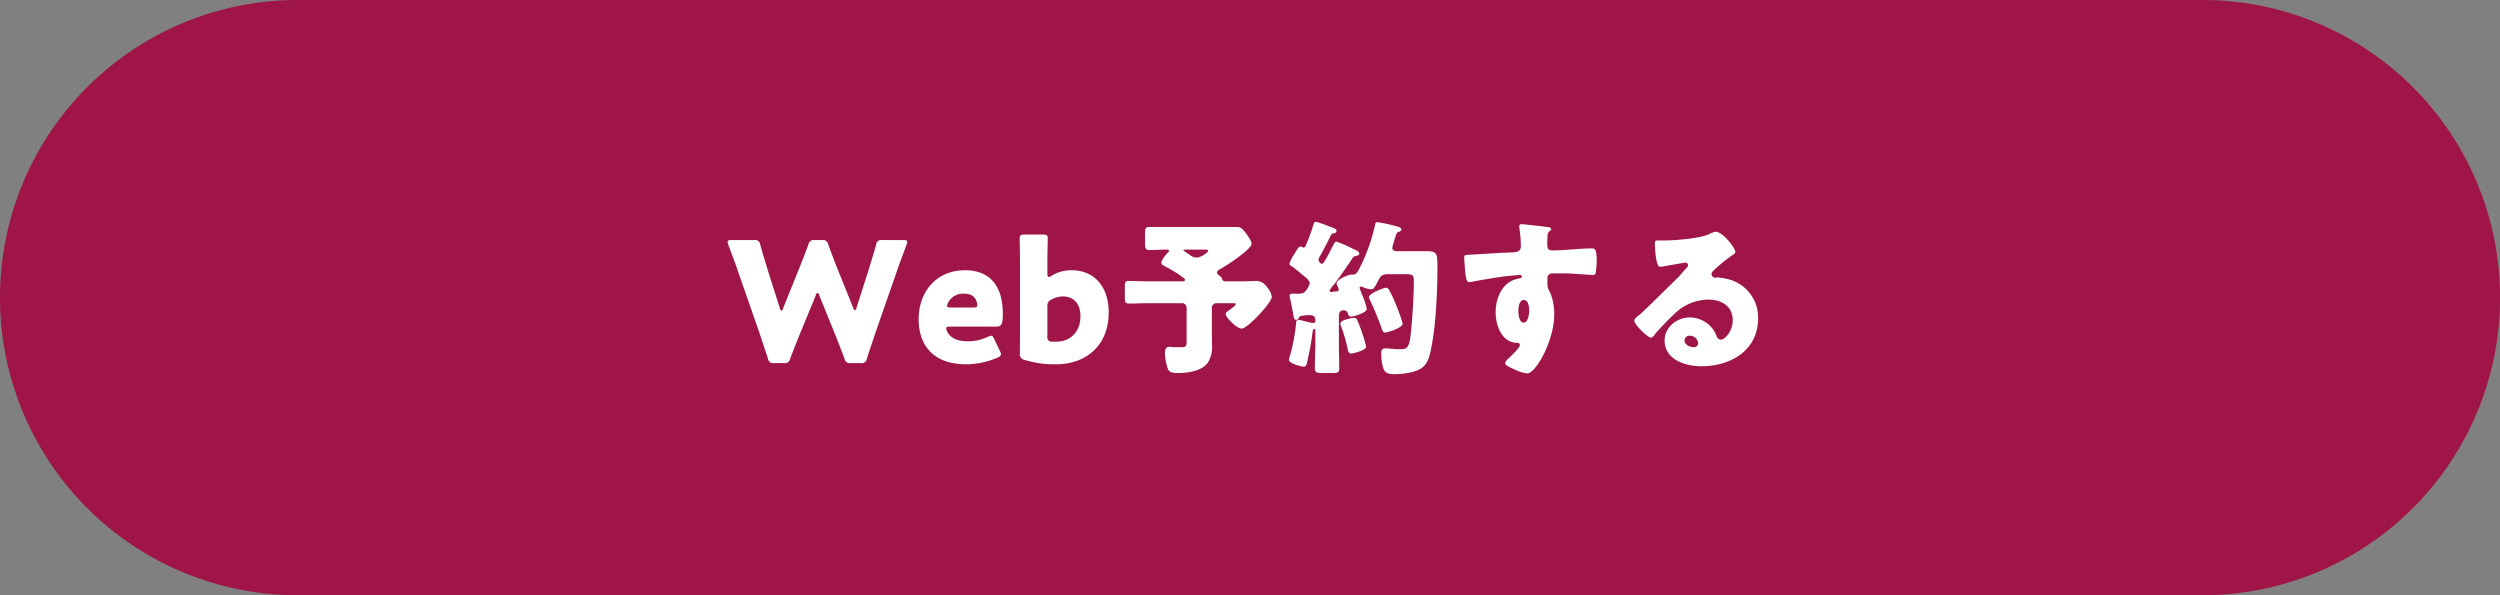 <svg id="グループ_50" data-name="グループ 50" xmlns="http://www.w3.org/2000/svg" width="630" height="150" viewBox="0 0 630 150">
  <rect x="0" y="0" width="630" height="150" fill="#808080" stroke="none"/>
  <defs>
    <style>
      .cls-1 {
        fill: #9f1548;
      }

      .cls-1, .cls-2 {
        fill-rule: evenodd;
      }

      .cls-2 {
        fill: #fff;
      }
    </style>
  </defs>
  <path id="長方形_4" data-name="長方形 4" class="cls-1" d="M3541,21091h480.02a75,75,0,0,1,0,150H3541A75,75,0,0,1,3541,21091Z" transform="translate(-3466 -21091)"/>
  <path id="Web予約する" class="cls-2" d="M3671.55,21165.5a0.9,0.9,0,0,1,.46-0.7,0.8,0.8,0,0,1,.47.7l3.74,9.2c0.84,2.1,1.56,3.9,2.57,6.6a1.388,1.388,0,0,0,1.68,1.2h2.36a1.336,1.336,0,0,0,1.64-1.2c0.84-2.6,1.47-4.4,2.23-6.7l5.26-15.1c0.67-2,1.3-3.6,2.48-6.8a2.514,2.514,0,0,0,.17-0.8c0-.3-0.29-0.4-0.97-0.4h-5.26a1.285,1.285,0,0,0-1.6,1.2c-0.84,2.9-1.3,4.4-1.85,6.2l-3.07,9.6a0.912,0.912,0,0,1-.42.7,0.839,0.839,0,0,1-.42-0.6l-3.71-9.2c-0.79-2-1.47-3.7-2.56-6.7a1.393,1.393,0,0,0-1.69-1.2h-1.68a1.388,1.388,0,0,0-1.68,1.2c-1.14,3-1.77,4.6-2.57,6.6l-3.79,9.4a0.813,0.813,0,0,1-.42.6,0.912,0.912,0,0,1-.42-0.7l-3.07-9.7c-0.55-1.8-1.01-3.3-1.85-6.2a1.285,1.285,0,0,0-1.6-1.2h-5.64c-0.67,0-.97.1-0.97,0.4a2.836,2.836,0,0,0,.17.8c1.18,3.2,1.81,4.8,2.48,6.8l5.26,15.1c0.76,2.3,1.35,4,2.23,6.7a1.34,1.34,0,0,0,1.65,1.2h2.31a1.388,1.388,0,0,0,1.68-1.2c1.01-2.7,1.73-4.4,2.61-6.6Zm45.02,11c-0.3-.6-0.47-0.9-0.8-0.9a7.1,7.1,0,0,0-.89.3,11.3,11.3,0,0,1-5.01,1.1c-2.69,0-4.37-.8-5.21-2.5a1.836,1.836,0,0,1-.21-0.8c0-.3.29-0.4,0.96-0.4h11.62c1.26,0,1.68-.4,1.68-3.2,0-7.5-3.66-11-9.51-11-7.15,0-11.7,5.3-11.7,12.4,0,6.1,3.37,11.3,11.95,11.3a20.135,20.135,0,0,0,7.96-1.7,1.071,1.071,0,0,0,.84-0.9,1.95,1.95,0,0,0-.3-0.8Zm-5.35-8h-5.6c-0.67,0-.96-0.1-0.96-0.4a2.2,2.2,0,0,1,.25-0.8,4.207,4.207,0,0,1,3.95-2.3c1.56,0,2.91.5,3.33,2.3a1.827,1.827,0,0,1,.08.6C3712.27,21168.4,3711.98,21168.5,3711.22,21168.5Zm19.77-8a1.571,1.571,0,0,1-.71.3c-0.25,0-.34-0.3-0.34-0.9v-2.7c0-1.7.09-5.8,0.09-6.1,0-.8-0.26-1-1.22-1h-4.63c-0.97,0-1.22.2-1.22,1,0,0.3.08,4.4,0.08,6.1v16.9c0,1.7-.04,5.5-0.04,6a1.4,1.4,0,0,0,1.22,1.6,25.421,25.421,0,0,0,7.95,1.1c6.95,0,13.22-4.2,13.22-13.1,0-6.4-3.58-10.6-9.39-10.6A9.385,9.385,0,0,0,3730.99,21160.5Zm1.27,16.6h-1.22a1.066,1.066,0,0,1-1.1-1.3v-7.6a1.559,1.559,0,0,1,1.01-1.7,6.036,6.036,0,0,1,2.95-.8c2.52,0,4.37,1.7,4.37,5C3738.27,21174.8,3735.54,21177.1,3732.26,21177.1Zm37.23-23.2c0.68,0,.97,0,0.97.3,0,0.4-1.89,1.7-2.82,1.7a2.31,2.31,0,0,1-1.56-.5c-0.67-.5-1.85-1.2-1.85-1.3,0-.2.09-0.2,0.51-0.2h4.75Zm5.35,8a0.8,0.8,0,0,1-.85-0.5c-0.04-.3-0.04-0.4-0.88-1.1a0.759,0.759,0,0,1-.42-0.7,1.091,1.091,0,0,1,.63-0.7,44.959,44.959,0,0,0,4.34-2.8c1.22-.9,3.74-2.8,3.74-3.7,0-.7-1.14-2.3-1.64-2.9-0.8-1-1.14-1.3-2.36-1.3h-21.71c-1.05,0-1.14.4-1.14,1.6v2.5c0,1.3.13,1.7,1.18,1.7,1.39,0,2.82-.1,4.21-0.1,0.25,0,.63,0,0.63.4a0.431,0.431,0,0,1-.21.3c-0.5.5-1.68,1.9-1.68,2.6,0,0.5.33,0.6,1.22,1.1a26.606,26.606,0,0,1,4.16,2.6,0.816,0.816,0,0,1,.55.6c0,0.3-.25.4-0.76,0.4h-8.37c-1.64,0-3.33-.1-5.01-0.1-0.92,0-1.01.4-1.01,1.5v2.6c0,1.2.13,1.6,1.05,1.6,1.69,0,3.33-.1,4.97-0.1h8.37a1.151,1.151,0,0,1,1.18,1.2v8.3c0,1.3-.17,1.6-1.3,1.6h-2.07a3.141,3.141,0,0,0-.96-0.1c-0.97,0-1.14.8-1.14,1.5a13.037,13.037,0,0,0,.8,4.2c0.42,0.9,1.68.9,2.44,0.9,2.65,0,6.02-.5,7.58-2.6a7.608,7.608,0,0,0,1.05-4.5c0-.9-0.04-1.8-0.04-2.6v-6.7a1.148,1.148,0,0,1,1.17-1.2h4.17c0.42,0,.67,0,0.67.3a0.97,0.97,0,0,1-.29.4c-0.3.3-1.39,1.1-1.64,1.3a0.982,0.982,0,0,0-.59.7c0,0.9,2.73,3.7,4.04,3.7,1.43,0,7.57-6.5,7.57-8a4.469,4.469,0,0,0-1.18-2.4,3.247,3.247,0,0,0-2.98-1.6c-0.59,0-2.07.1-3.5,0.1h-3.99Zm32.09-6a1.388,1.388,0,0,1,.68-0.4c0.42-.1.92-0.1,0.92-0.6,0-.6-0.96-0.9-1.55-1.2-0.13,0-.34-0.2-0.63-0.3a36.218,36.218,0,0,0-3.5-1.5c-0.46,0-.54.3-0.84,0.8-0.5,1-1.05,2.1-1.6,3.1a0.917,0.917,0,0,1-.17.3c-0.29.5-.8,1.4-1.13,1.4a1.211,1.211,0,0,1-.84-1.1,2.627,2.627,0,0,1,.5-1.1,4.411,4.411,0,0,0,.38-0.7c0.8-1.4,1.47-2.8,2.23-4.3a0.9,0.9,0,0,1,.84-0.5,0.68,0.68,0,0,0,.59-0.6c0-.5-0.63-0.7-1.43-1a3.285,3.285,0,0,1-.55-0.2,27.429,27.429,0,0,0-3.2-1.1c-0.37,0-.5.2-0.63,0.7-0.38,1.2-.88,2.7-1.3,3.7-0.63,1.6-.8,2.1-1.18,2.1-0.08,0-.25-0.1-0.34-0.1a0.666,0.666,0,0,0-.42-0.2c-0.59,0-1.13,1.2-1.39,1.6-0.12.2-.25,0.4-0.42,0.7a6.272,6.272,0,0,0-1.01,2.1,0.868,0.868,0,0,0,.59.6c0.89,0.6,2.4,1.9,3.24,2.6a1.468,1.468,0,0,0,.26.2,2.848,2.848,0,0,1,1.05,1.5,5.2,5.2,0,0,1-1.43,2.3,2.875,2.875,0,0,1-1.77.3h-0.93c-0.5,0-.96,0-0.96.5a3.551,3.551,0,0,0,.16.9c0.09,0.4.72,3.5,0.76,3.9,0.17,1.1.34,1.3,0.72,1.3a0.714,0.714,0,0,0,.67-0.5,0.768,0.768,0,0,1,.72-0.5,12.2,12.2,0,0,1,1.81-.2c1.3,0,1.64.4,1.64,1.5a0.464,0.464,0,0,1-.51.5,8.76,8.76,0,0,1-1.51-.3c-0.51-.1-1.86-0.5-2.23-0.5-0.64,0-.59.6-0.64,1.2a43.883,43.883,0,0,1-1.38,7.4,9.164,9.164,0,0,0-.38,1.5c0,0.9,3.11,1.7,3.74,1.7,0.68,0,.76-0.8.89-1.4a67.69,67.69,0,0,0,1.3-7.2c0.04-.3.09-0.9,0.51-0.9,0.16,0,.21.1,0.21,0.4v3c0,2.2-.13,4.4-0.13,6.5,0,1.1.51,1.2,1.81,1.2h2.57c1.39,0,1.76-.1,1.76-1.2,0-2.2-.08-4.3-0.08-6.5v-6.6c0-.8.25-1.5,1.18-1.5a1.116,1.116,0,0,1,1.13.9,0.849,0.849,0,0,0,.8.7c0.38,0,3.92-.9,3.92-2a18.057,18.057,0,0,0-1.31-3.8,13.522,13.522,0,0,1-.5-1.5,0.3,0.3,0,0,1,.29-0.3c0.13,0,.3.1,0.42,0.1a6.03,6.03,0,0,0,2.23.6c0.59,0,.89-0.5,1.6-1.9,0.59-1.2.97-1.9,2.44-1.9h4.42c1.98,0,2.27.1,2.27,1.9,0,3.6-.42,10.1-0.84,13.7-0.38,3.3-1.3,3.3-2.56,3.3a12.039,12.039,0,0,1-1.9-.1c-0.25,0-1.34-.1-1.77-0.1-1.05,0-1.13.5-1.13,1.4a11.359,11.359,0,0,0,.5,3.6c0.42,1.3,1.56,1.5,2.78,1.5,1.94,0,5.22-.4,6.82-1.5,1.68-1.2,2.06-3,2.44-4.9,1.22-5.9,1.6-14.4,1.6-20.5,0-3.6-.04-4.1-2.91-4.1h-7.15c-0.59,0-1.3-.1-1.3-0.8a4.849,4.849,0,0,1,.25-1.1c0.21-.7.33-1.1,0.46-1.5,0.3-1,.38-1.3.93-1.5a0.683,0.683,0,0,0,.63-0.6c0-.4-0.42-0.6-2.11-1a30.347,30.347,0,0,0-3.87-.8c-0.5,0-.54.2-0.67,0.8a46.682,46.682,0,0,1-3.83,10.7,1.926,1.926,0,0,0-.21.4c-0.38.7-.67,1.3-1.56,1.3h-0.46c-0.51,0-3.62,1.2-3.62,2.2a2.457,2.457,0,0,0,.25.7,2.453,2.453,0,0,1,.3.9c0,0.6-.8.4-1.39,0.5a0.6,0.6,0,0,1-.42.1,0.468,0.468,0,0,1-.51-0.4,8.094,8.094,0,0,1,1.22-1.6C3803.86,21160.4,3805.42,21158.2,3806.93,21155.9Zm8.34,7.6c-0.47,0-4.3,1.4-4.3,2.4a2.217,2.217,0,0,0,.26.7c1.01,2.1,2.1,4.8,2.9,7,0.17,0.5.29,1.2,0.97,1.2,0.46,0,4.37-1.1,4.37-2.3a43.972,43.972,0,0,0-1.76-4.9,24.314,24.314,0,0,0-1.6-3.4A0.982,0.982,0,0,0,3815.27,21163.5Zm-11.49,9.1a1.512,1.512,0,0,0,.17.6,40.829,40.829,0,0,1,1.64,5.6c0.12,0.8.29,1.3,0.92,1.3,0.34,0,3.75-.8,3.75-1.7a21.972,21.972,0,0,0-.8-2.9,35.879,35.879,0,0,0-1.56-4.1,0.771,0.771,0,0,0-.76-0.3,10.576,10.576,0,0,0-2.23.5C3804.2,21171.9,3803.78,21172.1,3803.78,21172.6Zm45.69-25.1a0.545,0.545,0,0,0-.63.6,1.743,1.743,0,0,0,.04.4,32.526,32.526,0,0,1,.38,4.5c0,1.4-.97,1.5-2.06,1.6-3.37.1-7.16,0.4-10.99,0.6-1.01,0-1.22.1-1.22,0.7,0,0.4.05,1.3,0.17,2.7,0.21,2.6.42,3.5,1.1,3.5,0.21,0,.5-0.1.75-0.1,0.84-.2,6.74-1.2,7.75-1.3,0.67-.1,3.74-0.4,4.2-0.4a0.46,0.46,0,0,1,.55.4c0,0.4-.5.4-0.8,0.5-4.08.7-5.81,4.8-5.81,8.5,0,3.2,1.48,7.6,5.35,7.7a0.615,0.615,0,0,1,.76.6c0,0.6-2.02,2.5-2.82,3.3a2.291,2.291,0,0,0-.89,1.2c0,0.5.97,1,2.15,1.5a10.877,10.877,0,0,0,3.41,1.1c2.14,0,6.81-8.2,6.81-14.9a13.82,13.82,0,0,0-1.13-5.7,3.621,3.621,0,0,1-.59-2.3v-1a1.149,1.149,0,0,1,1.22-1.3h4.25c1.3,0.1,5.85.4,6.06,0.4a0.626,0.626,0,0,0,.63-0.5,18.557,18.557,0,0,0,.25-3.2c0-2.9-.54-3-1.18-3-3.32,0-6.64.5-9.97,0.5-1.26,0-1.3-.7-1.3-1.8,0-.6.04-1.5,0.08-2a1.51,1.51,0,0,1,.67-1.2,0.625,0.625,0,0,0,.3-0.4,1.23,1.23,0,0,0-.97-0.5C3855.02,21148.1,3850.23,21147.5,3849.47,21147.5Zm0.5,19.1c1.22,0,1.39,1.8,1.39,2.7s-0.29,3-1.43,3-1.3-2.2-1.3-3S3848.84,21166.6,3849.97,21166.6Zm48.35-17.2a5.716,5.716,0,0,0-1.81.7c-2.4,1-8.42,1.5-11.16,1.5h-0.96c-1.22,0-1.35,0-1.35.6v0.5c0,0.8.25,5.5,1.22,5.5h0.51c1.09-.2,5.68-1,5.8-1a0.705,0.705,0,0,1,.84.6,1.316,1.316,0,0,1-.59.9c-0.71.8-1.34,1.6-2.14,2.4-1.47,1.4-8.46,8.4-9.51,9.2-0.89.7-1.31,1-1.31,1.6,0,0.8,3.29,4.2,4.25,4.2a2.554,2.554,0,0,0,1.1-1.1,73.487,73.487,0,0,1,5.17-5.3,12.3,12.3,0,0,1,8.13-3.2c3.24,0,6.14,1.6,6.14,5.2,0,2.8-2.02,4.9-3.03,4.9a1.213,1.213,0,0,1-1.01-.8,7.166,7.166,0,0,0-1.14-2.1,7.37,7.37,0,0,0-5.68-2.7c-3.24,0-6.31,2.5-6.31,5.8,0,4.9,5.34,6.5,9.3,6.5,7.32,0,14.27-4,14.27-12.1a9.972,9.972,0,0,0-7.37-9.8,18.268,18.268,0,0,0-2.94-.5c-0.17,0-.34.1-0.47,0.1a0.949,0.949,0,0,1-.96-0.9,1.157,1.157,0,0,1,.37-0.8,38.037,38.037,0,0,1,5.18-4.2,1.157,1.157,0,0,0,.46-0.6C3903.32,21153.5,3900.12,21149.4,3898.32,21149.4Zm-4.38,28.1a1.02,1.02,0,0,1-1.05,1c-0.97,0-2.4-.6-2.4-1.7a1.23,1.23,0,0,1,1.34-1.2A2.093,2.093,0,0,1,3893.94,21177.5Z" transform="translate(-3466 -21091)"/>
</svg>
